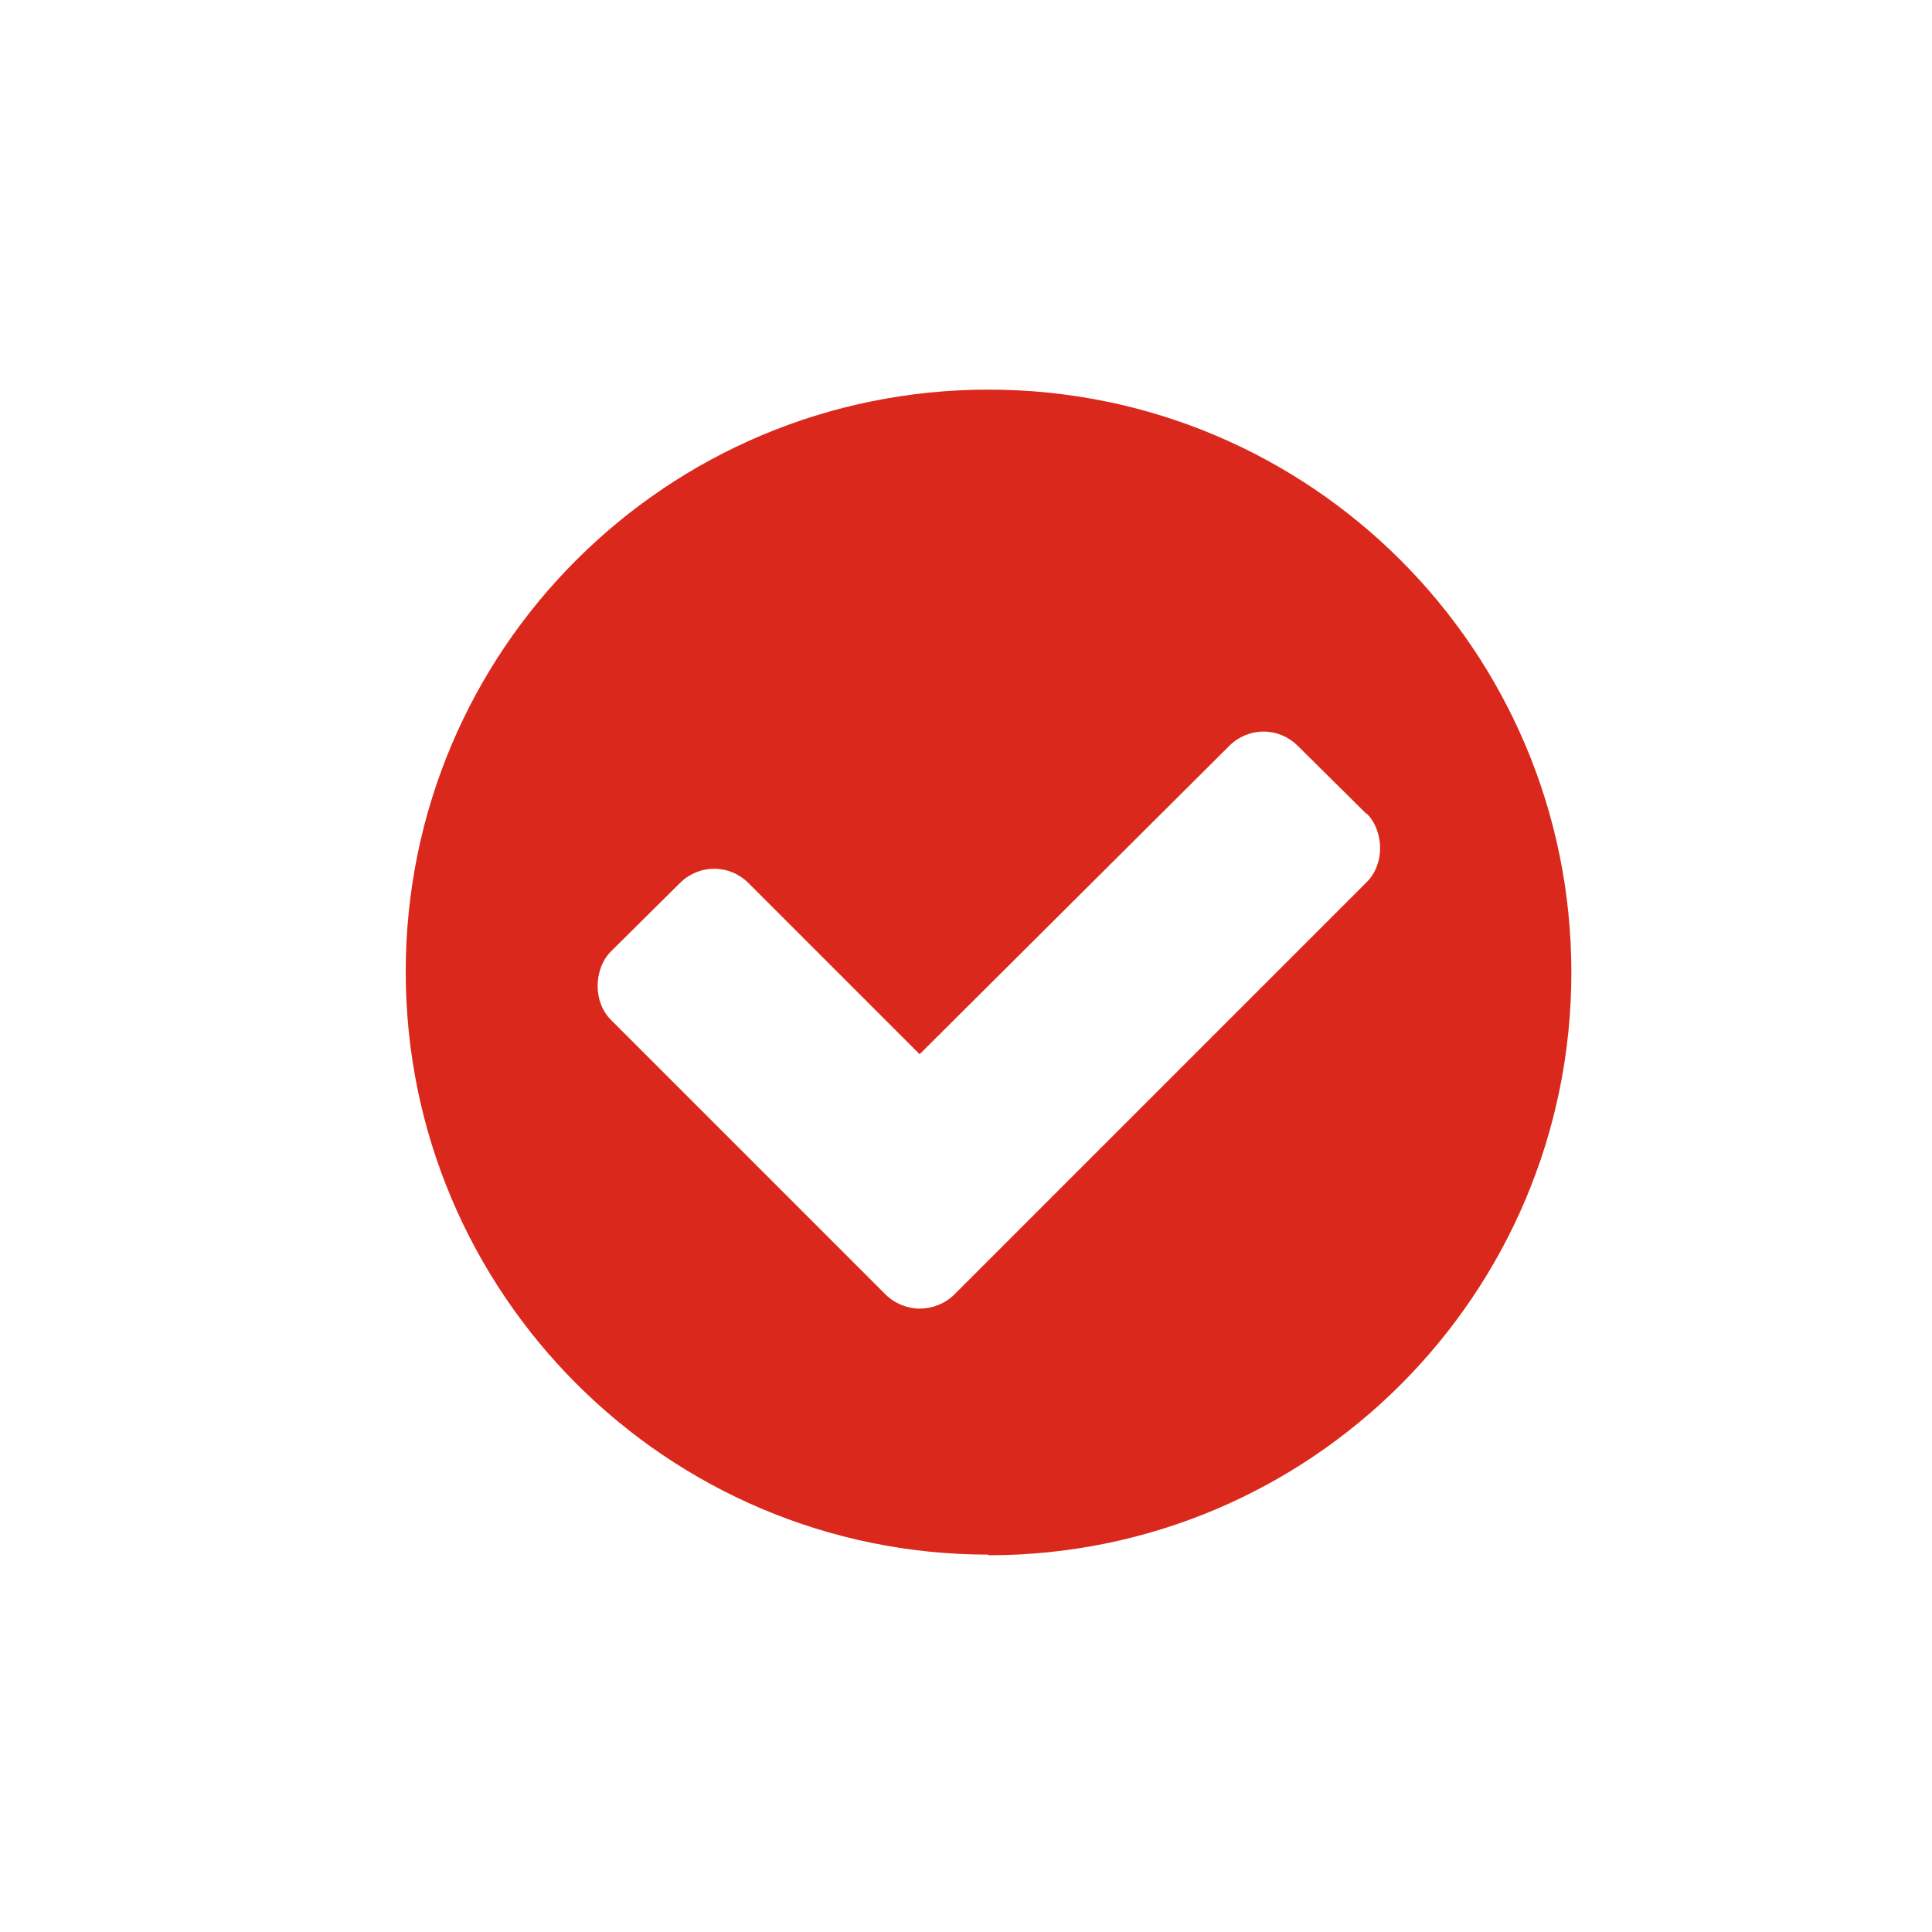 <?xml version="1.0" encoding="UTF-8"?>
<svg id="Layer_1" data-name="Layer 1" xmlns="http://www.w3.org/2000/svg" viewBox="0 0 30 30">
  <defs>
    <style>
      .cls-1 {
        fill: #da291c;
      }
    </style>
  </defs>
  <path class="cls-1" d="m15.35,24.14c-4.99,0-9.05-4.05-9.05-9.05S10.35,6.05,15.35,6.05s9.05,4.05,9.05,9.05-4.05,9.05-9.05,9.05Zm5.87-11.5l-1.07-1.06c-.14-.14-.33-.22-.53-.22s-.39.08-.53.22l-4.81,4.79-2.66-2.66c-.14-.14-.33-.22-.53-.22s-.39.08-.53.22l-1.07,1.06c-.14.14-.21.34-.21.54s.07.39.21.53l4.26,4.26c.14.14.34.22.53.22.2,0,.4-.08.54-.22l6.4-6.4c.14-.14.21-.33.21-.53s-.07-.4-.21-.54Z"/>
</svg>